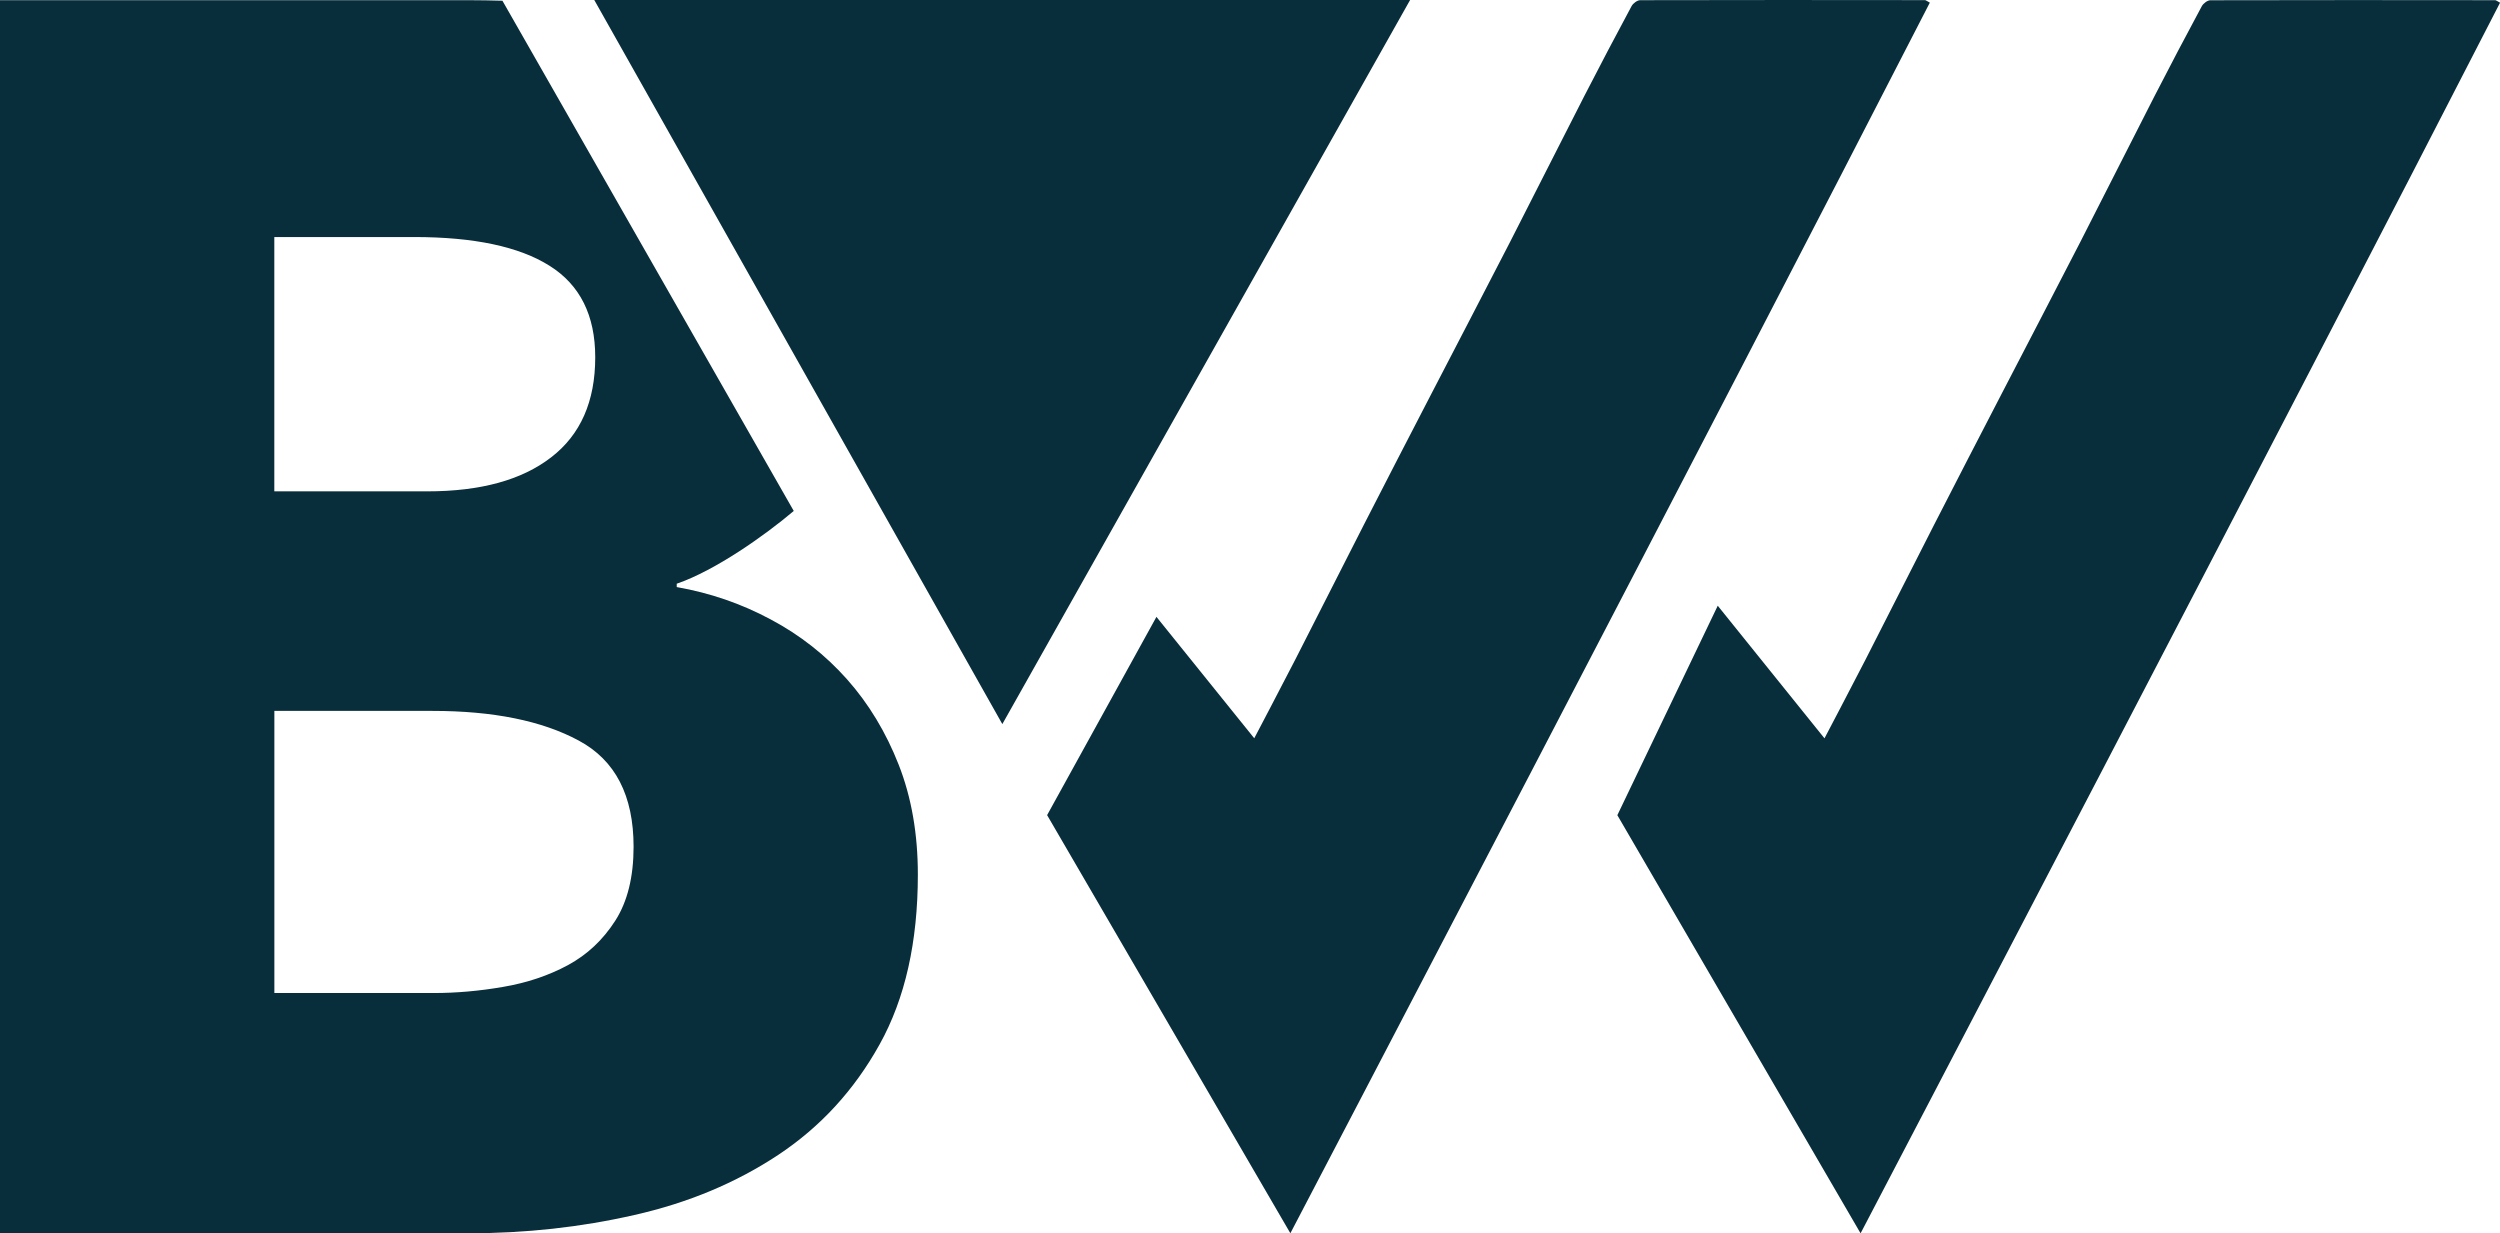 <svg xmlns="http://www.w3.org/2000/svg" viewBox="0 0 150 74"><g fill="#082E3B"><path d="M53.924 45.89C53.159 43.94 52.129 42.232 50.829 40.766 49.533 39.307 48.007 38.105 46.245 37.167 44.482 36.221 42.607 35.576 40.604 35.224V35.023C42.909 34.235 45.906 32.116 47.625 30.657L30.146.044C29.64.026 28.643.011 28.136.011H0V73.996H28.136C31.523 73.996 34.833 73.637 38.063 72.9 41.289 72.171 44.155 70.972 46.689 69.297 49.216 67.622 51.248 65.419 52.777 62.663 54.307 59.914 55.071 56.516 55.071 52.473 55.071 50.036 54.689 47.84 53.924 45.89ZM16.462 14.222H24.841C28.435 14.222 31.141 14.793 32.976 15.948 34.804 17.095 35.714 18.928 35.714 21.435 35.714 24.081 34.833 26.083 33.07 27.439 31.308 28.802 28.836 29.481 25.635 29.481H16.459V14.222H16.462ZM36.919 55.237C36.18 56.392 35.237 57.279 34.075 57.909 32.91 58.536 31.607 58.972 30.183 59.214 28.752 59.463 27.364 59.581 26.039 59.581H16.462V42.654H25.944C29.597 42.654 32.524 43.248 34.72 44.432 36.923 45.612 38.015 47.738 38.015 50.806 38.015 52.616 37.648 54.097 36.919 55.237ZM103.06 36.338 109.469 44.3C109.469 44.3 111.133 41.133 111.926 39.586 113.306 36.888 114.668 34.18 116.048 31.482 117.396 28.846 118.758 26.215 120.119 23.587 121.681 20.57 123.255 17.561 124.809 14.537 126.306 11.619 127.773 8.687 129.27 5.769 130.199 3.959 131.145 2.163 132.107.374 132.201.198 132.449.018 132.624.015 138.319 0 144.014.004 149.712.011 149.756.011 149.803.055 150.004.161 137.39 24.756 111.635 74 111.635 74L97.041 48.911 103.067 36.338H103.06ZM69.382 37.006 75.255 44.296C75.255 44.296 76.919 41.129 77.713 39.582 79.093 36.885 80.455 34.176 81.835 31.478 83.182 28.843 84.544 26.211 85.906 23.583 87.468 20.566 89.041 17.557 90.596 14.533 92.092 11.616 93.56 8.683 95.056 5.766 95.985 3.955 96.932 2.159 97.893.37 97.988.194 98.235.015 98.41.011 104.105-.004 109.8 0 115.499.007 115.542.007 115.59.051 115.79.158 103.176 24.752 77.422 73.996 77.422 73.996L62.827 48.907 69.392 37.002 69.382 37.006Z"/><path d="M35.656 0H84.606L60.14 43.446L35.656 0Z"/></g></svg>
